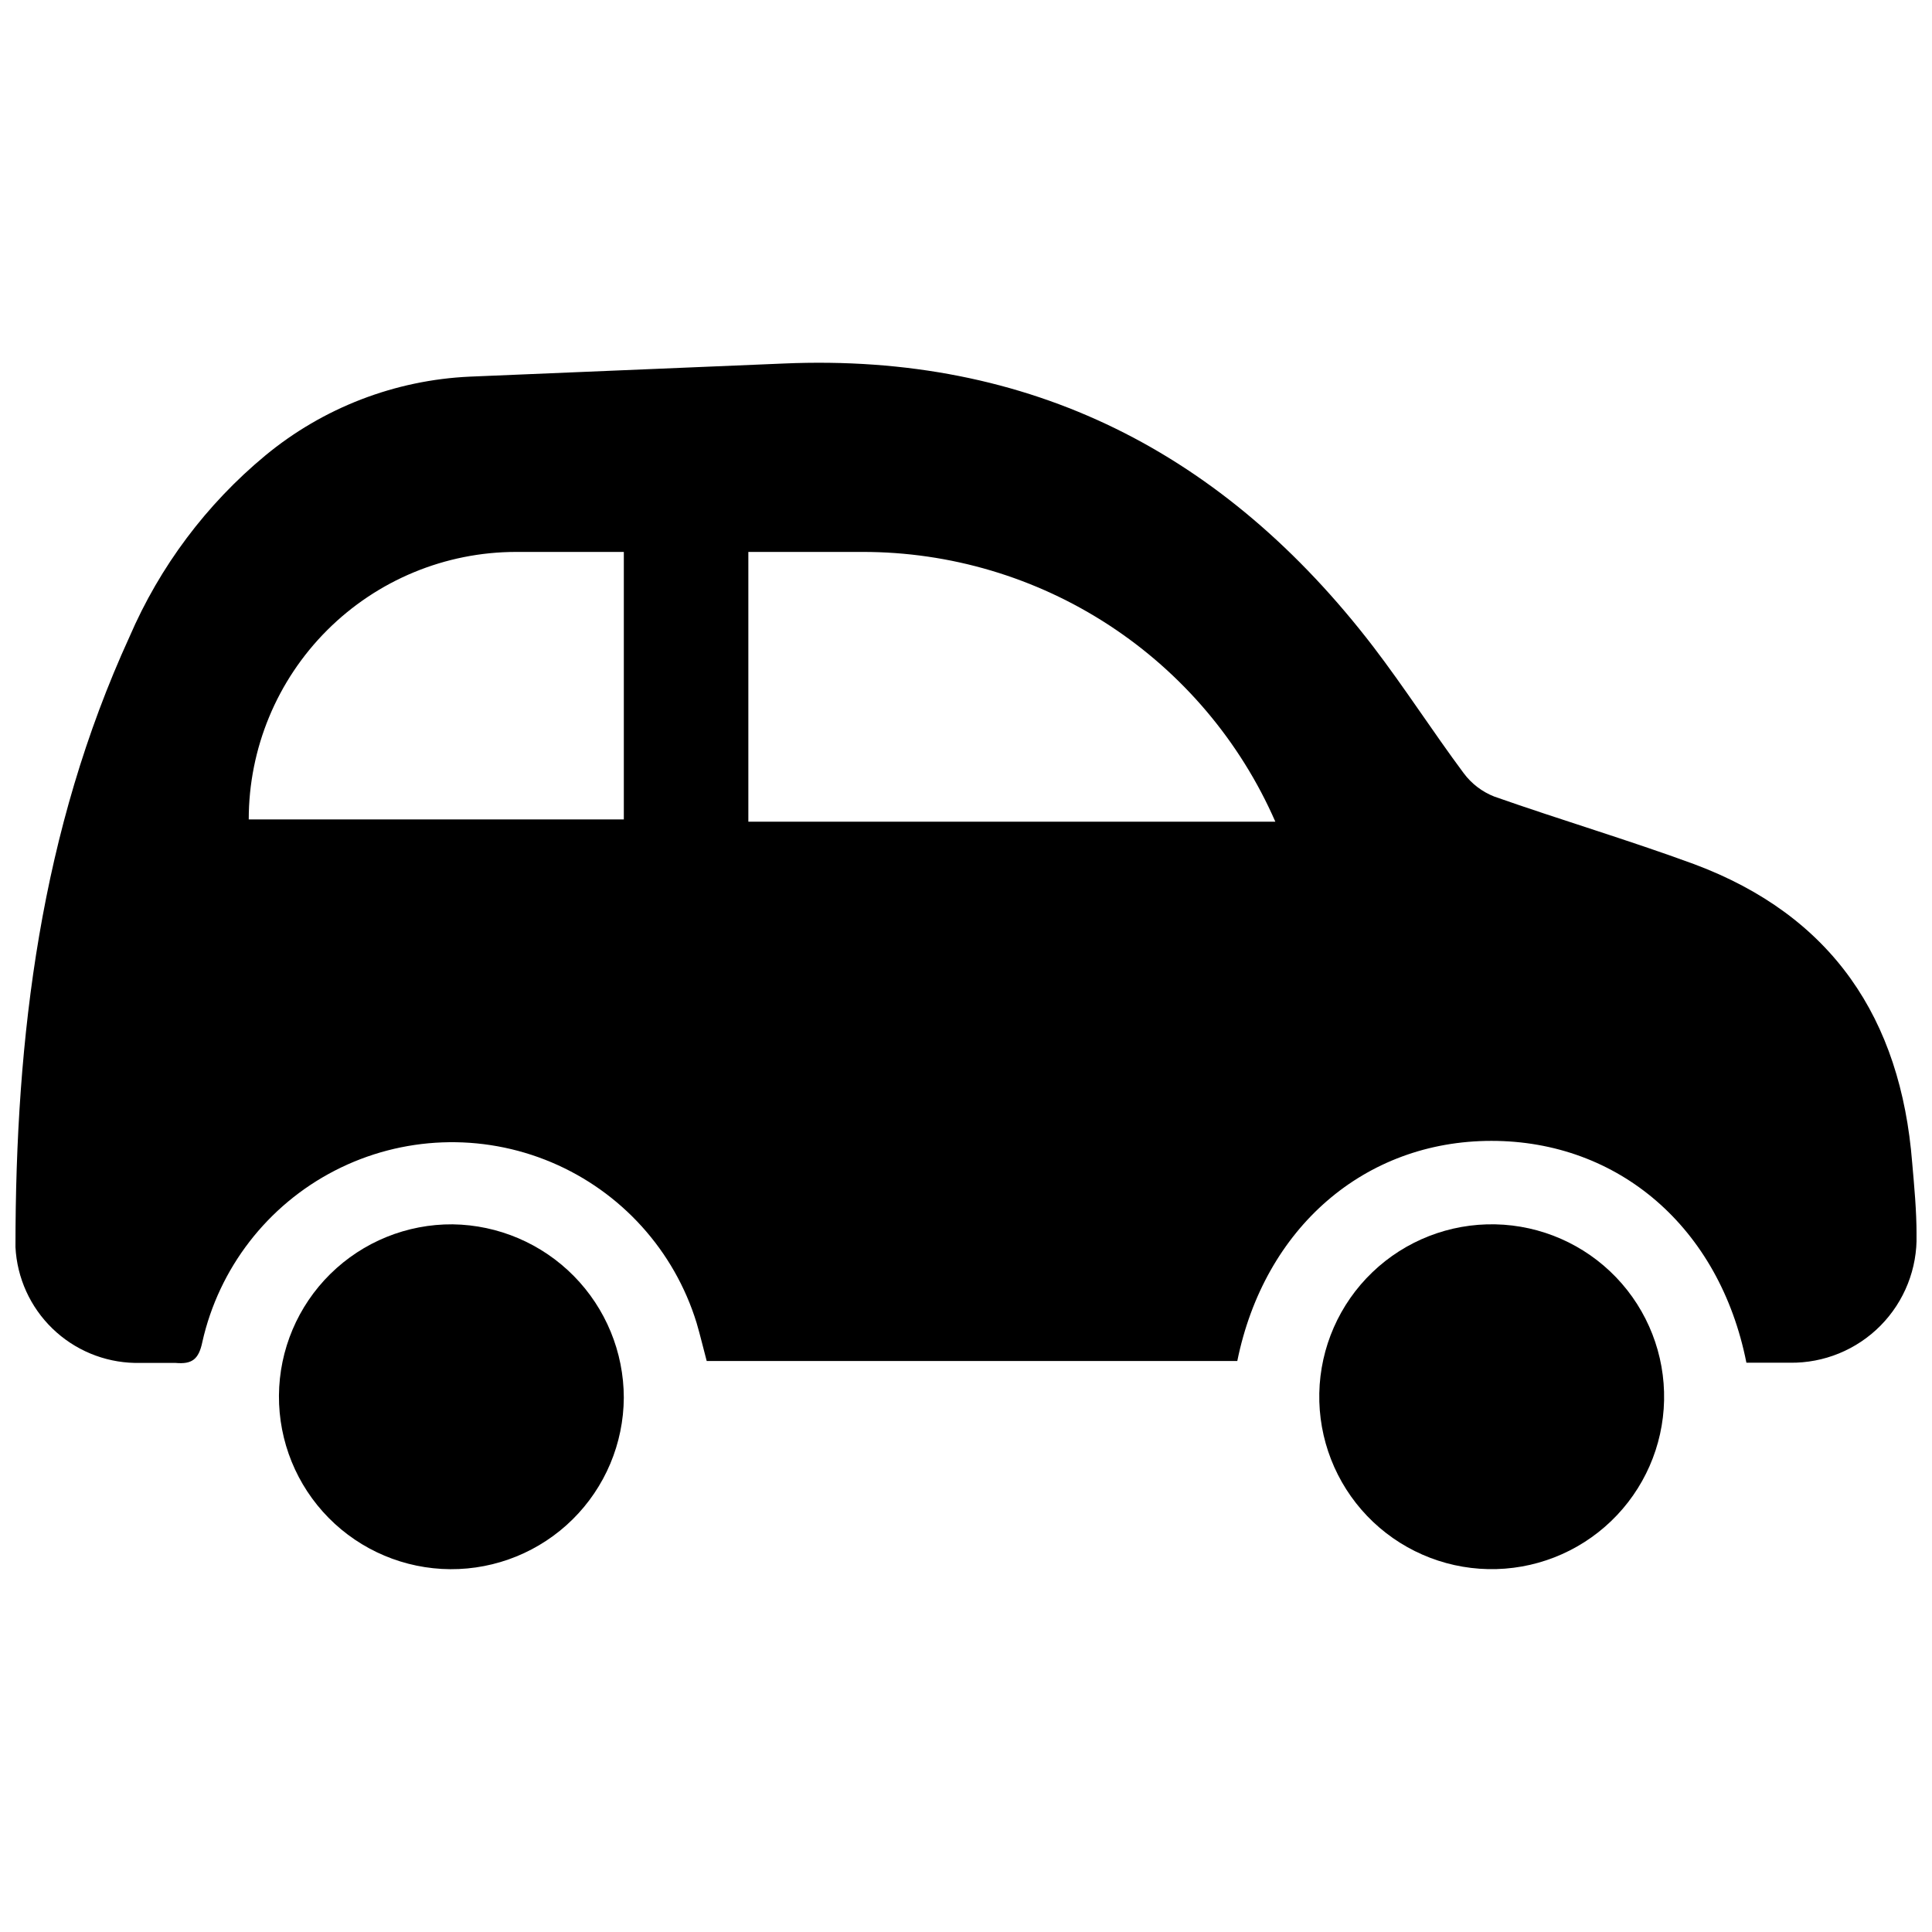 <?xml version="1.0" encoding="UTF-8"?>
<!-- The Best Svg Icon site in the world: iconSvg.co, Visit us! https://iconsvg.co -->
<svg width="800px" height="800px" version="1.1" viewBox="144 144 512 512" xmlns="http://www.w3.org/2000/svg">
 <defs>
  <clipPath id="a">
   <path d="m148.09 240h503.81v266h-503.81z"/>
  </clipPath>
 </defs>
 <g clip-path="url(#a)">
  <path d="m650.75 452.14c-3.023-38.238-21.211-65.496-57.836-79.148-17.434-6.398-35.266-11.688-52.898-17.887h-0.004c-3.231-1.266-6.043-3.41-8.113-6.195-8.211-11.035-15.668-22.672-24.031-33.605-39.348-51.238-90.688-77.789-156.18-74.969l-83.18 3.477c-19.859 0.902-38.887 8.242-54.211 20.91-15.613 12.938-27.938 29.391-35.969 48.012-23.527 51.387-30.23 105.8-30.23 161.77 0.418 8.168 3.914 15.871 9.785 21.562 5.871 5.695 13.68 8.953 21.855 9.121h10.781c4.383 0.402 6.144-0.957 7.106-5.543h-0.004c4.402-19.594 17.262-36.23 35.117-45.426 17.855-9.195 38.867-10 57.371-2.207 18.508 7.797 32.609 23.395 38.504 42.594 1.008 3.426 1.812 6.902 2.672 10.078h140.61c7.152-35.266 33.703-58.34 67.359-58.34s60.457 22.922 67.562 58.793h11.539-0.004c9.008 0.125 17.68-3.426 24.012-9.832 6.332-6.41 9.777-15.121 9.543-24.125 0-6.348-0.605-12.746-1.156-19.043zm-341.43-90.988h-99.402c0-18.801 7.469-36.832 20.762-50.125 13.297-13.293 31.324-20.762 50.125-20.762h28.516zm33 0.605v-71.492h30.23-0.004c23.219-0.023 45.941 6.727 65.379 19.426 19.438 12.699 34.746 30.793 44.051 52.062z"/>
 </g>
 <path d="m263.97 468.46c-12.125-0.094-23.789 4.637-32.426 13.148-8.637 8.508-13.535 20.102-13.621 32.227-0.082 12.125 4.656 23.789 13.172 32.418 8.516 8.629 20.113 13.52 32.238 13.598 12.125 0.074 23.781-4.672 32.406-13.191 8.625-8.523 13.508-20.125 13.574-32.25-0.012-12.078-4.773-23.668-13.258-32.266-8.484-8.594-20.008-13.512-32.086-13.684z"/>
 <path d="m540.26 468.46c-12.113-0.25-23.832 4.32-32.578 12.711-8.746 8.387-13.801 19.906-14.055 32.023-0.25 12.113 4.32 23.836 12.707 32.582s19.906 13.801 32.02 14.055c12.117 0.258 23.836-4.312 32.582-12.699 8.75-8.387 13.809-19.902 14.062-32.02 0.258-12.117-4.312-23.844-12.703-32.594s-19.914-13.805-32.035-14.059z"/>
</svg>